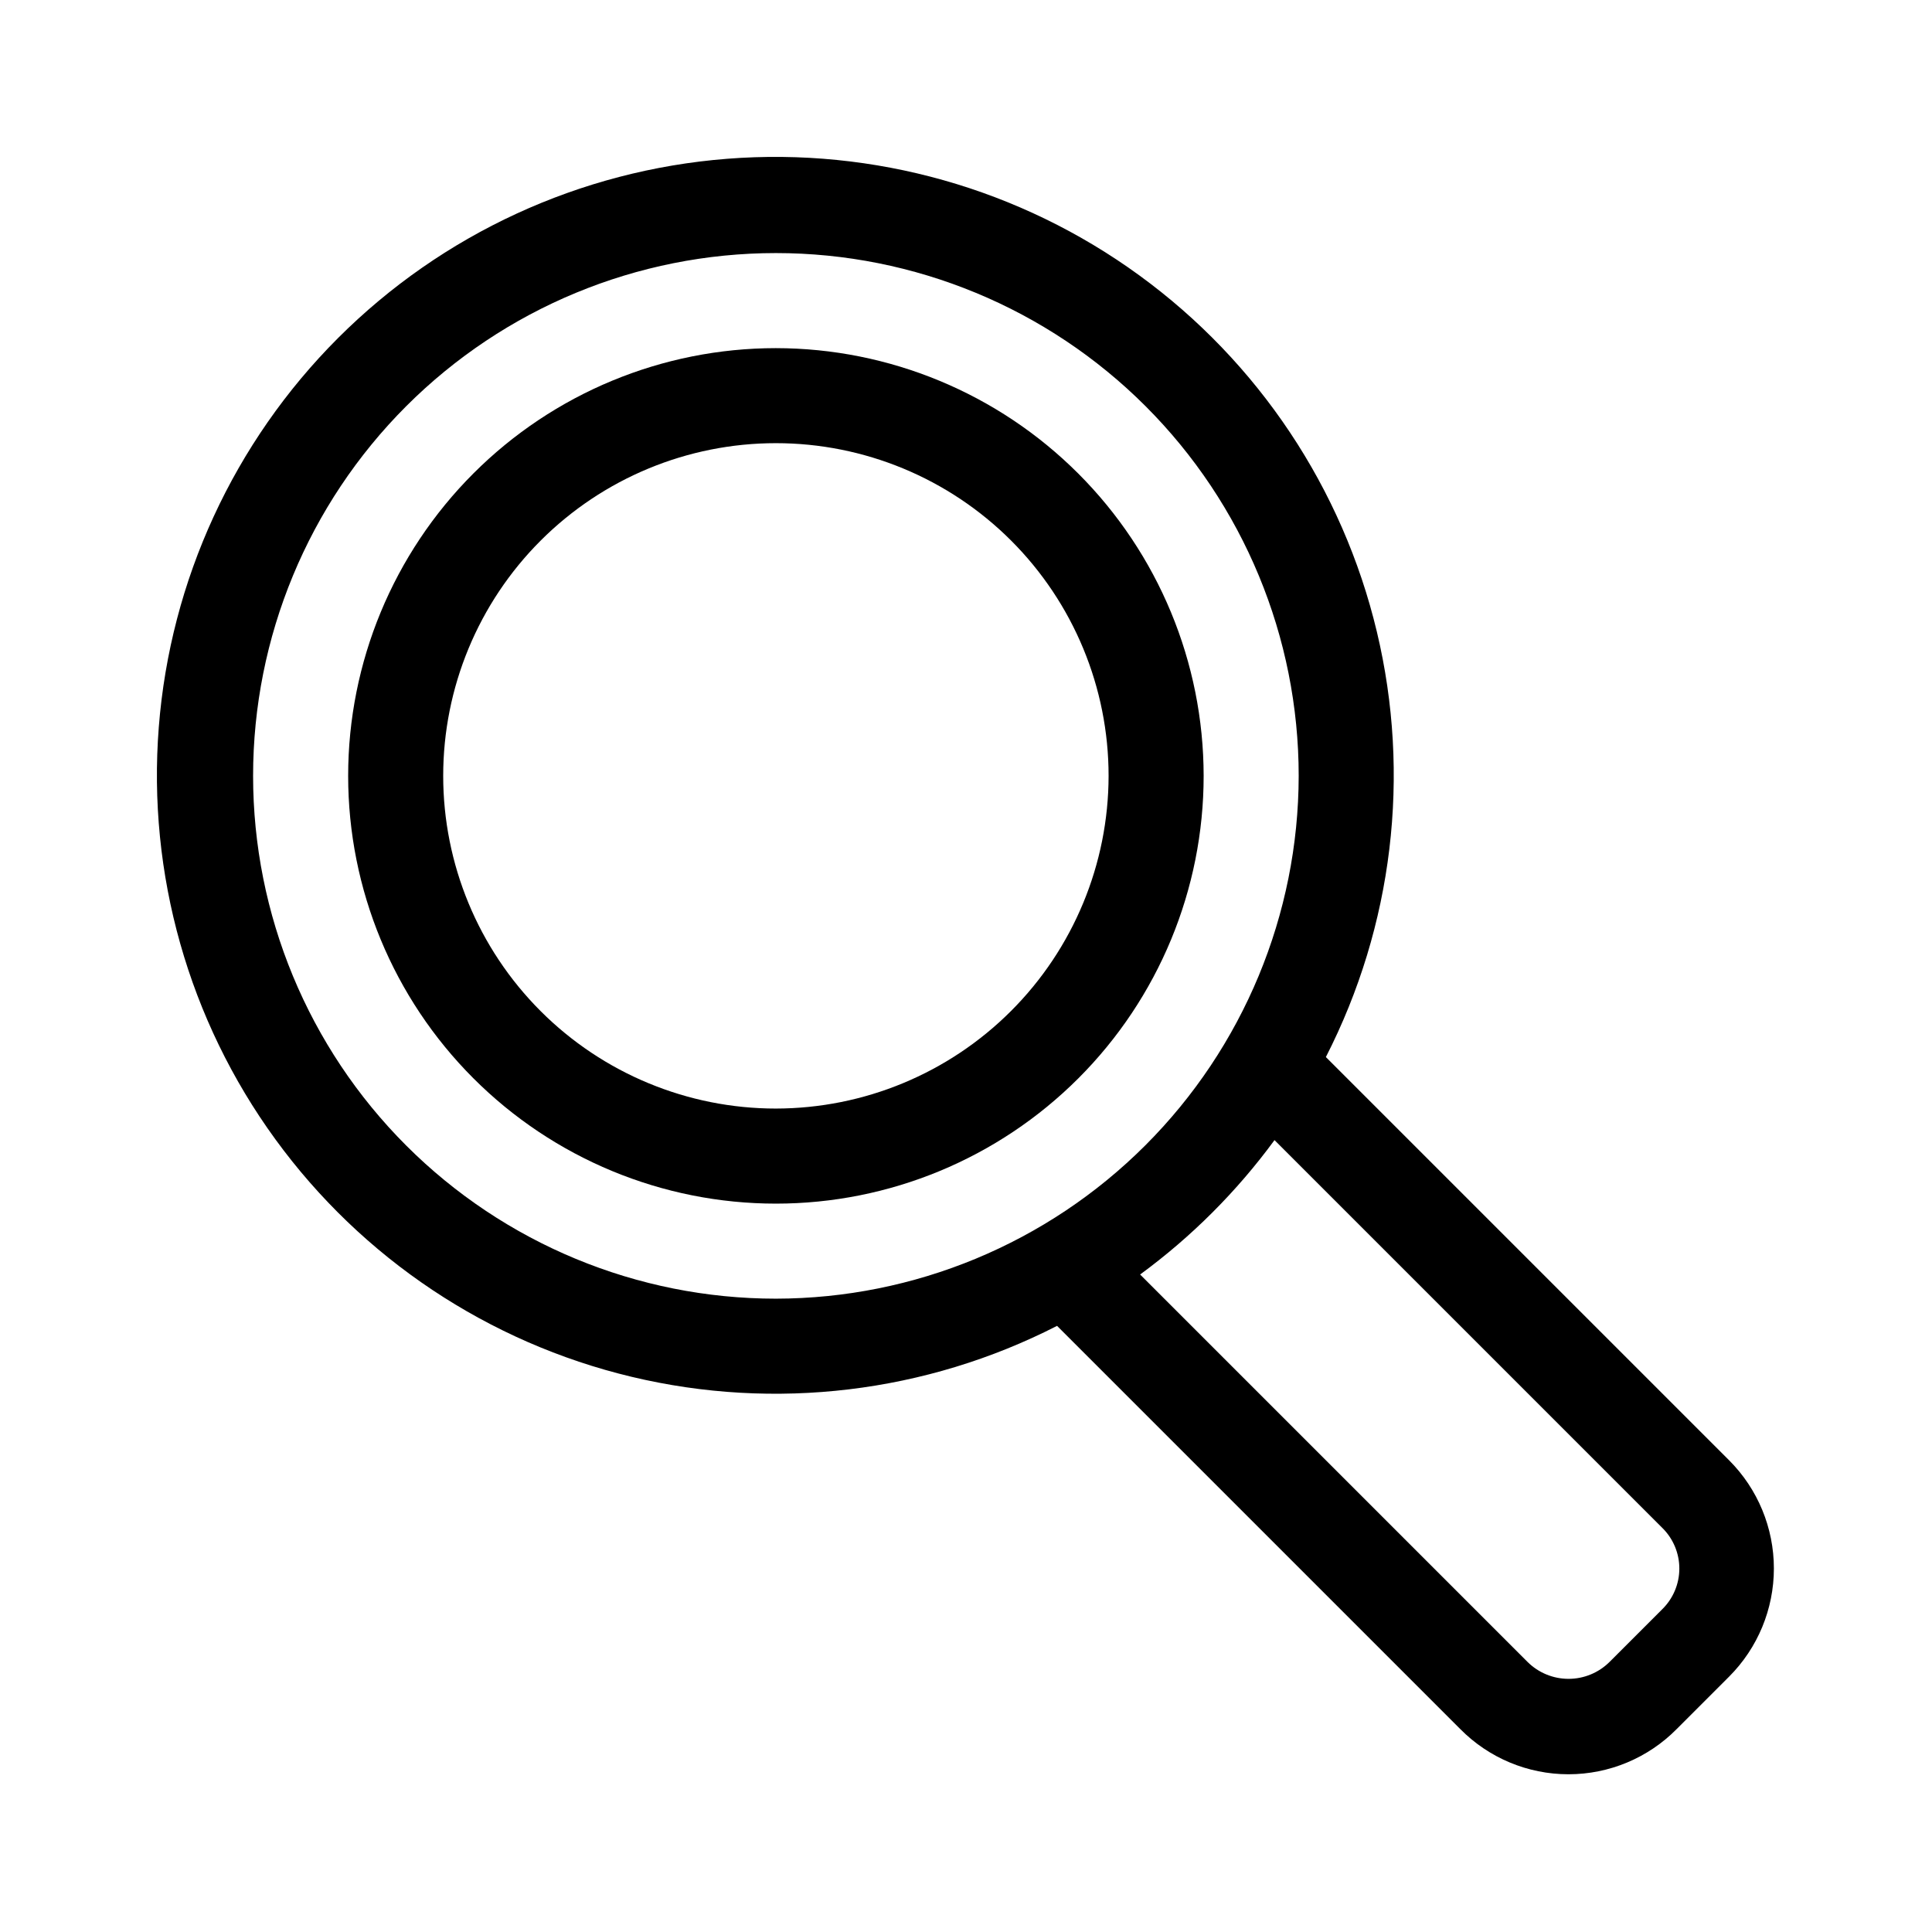 <?xml version="1.0" encoding="UTF-8"?>
<!-- Uploaded to: SVG Repo, www.svgrepo.com, Generator: SVG Repo Mixer Tools -->
<svg fill="#000000" width="800px" height="800px" version="1.1" viewBox="144 144 512 512" xmlns="http://www.w3.org/2000/svg">
 <g>
  <path d="m495.37 424.13c17.785-34.762 22.578-74.73 13.512-112.71-9.066-37.98-31.395-71.477-62.965-94.453-31.566-22.98-70.305-33.934-109.23-30.887-38.926 3.047-75.488 19.895-103.1 47.504-27.609 27.609-44.457 64.172-47.504 103.1-3.047 38.93 7.906 77.668 30.887 109.23 22.977 31.57 56.473 53.898 94.453 62.965 37.98 9.066 77.949 4.273 112.71-13.512l106.86 106.86c7.574 7.664 17.895 11.973 28.668 11.973 10.77 0 21.094-4.309 28.668-11.973l13.906-13.906-0.004 0.004c7.602-7.606 11.867-17.918 11.867-28.668s-4.266-21.062-11.867-28.668zm-145.75 64.031c-36.746 0-71.984-14.598-97.969-40.578-25.98-25.984-40.578-61.223-40.578-97.969 0-36.746 14.598-71.984 40.578-97.969 25.984-25.98 61.223-40.578 97.969-40.578 36.746 0 71.984 14.598 97.969 40.578 25.98 25.984 40.578 61.223 40.578 97.969-0.051 36.73-14.668 71.938-40.637 97.91-25.973 25.969-61.18 40.586-97.91 40.637zm234.82 82.375-13.906 13.906 0.004-0.004c-2.887 2.867-6.789 4.473-10.859 4.473-4.066 0-7.969-1.605-10.855-4.473l-102.68-102.68c13.617-9.988 25.629-22 35.617-35.617l102.68 102.68c2.941 2.848 4.602 6.766 4.602 10.855 0 4.094-1.66 8.012-4.602 10.859z"/>
  <path d="m349.62 236.26c-30.062 0-58.898 11.941-80.156 33.199-21.258 21.258-33.199 50.094-33.199 80.156 0 30.066 11.941 58.898 33.199 80.156 21.258 21.258 50.094 33.203 80.156 33.203 30.066 0 58.898-11.945 80.156-33.203 21.258-21.258 33.203-50.09 33.203-80.156-0.027-30.055-11.98-58.871-33.234-80.125-21.25-21.254-50.07-33.207-80.125-33.23zm0 201.52c-23.383 0-45.809-9.289-62.344-25.824-16.535-16.535-25.824-38.961-25.824-62.344 0-23.383 9.289-45.809 25.824-62.344 16.535-16.535 38.961-25.824 62.344-25.824 23.383 0 45.809 9.289 62.344 25.824 16.535 16.535 25.824 38.961 25.824 62.344-0.027 23.375-9.324 45.785-25.855 62.312-16.527 16.531-38.938 25.828-62.312 25.855z"/>
 </g>
</svg>